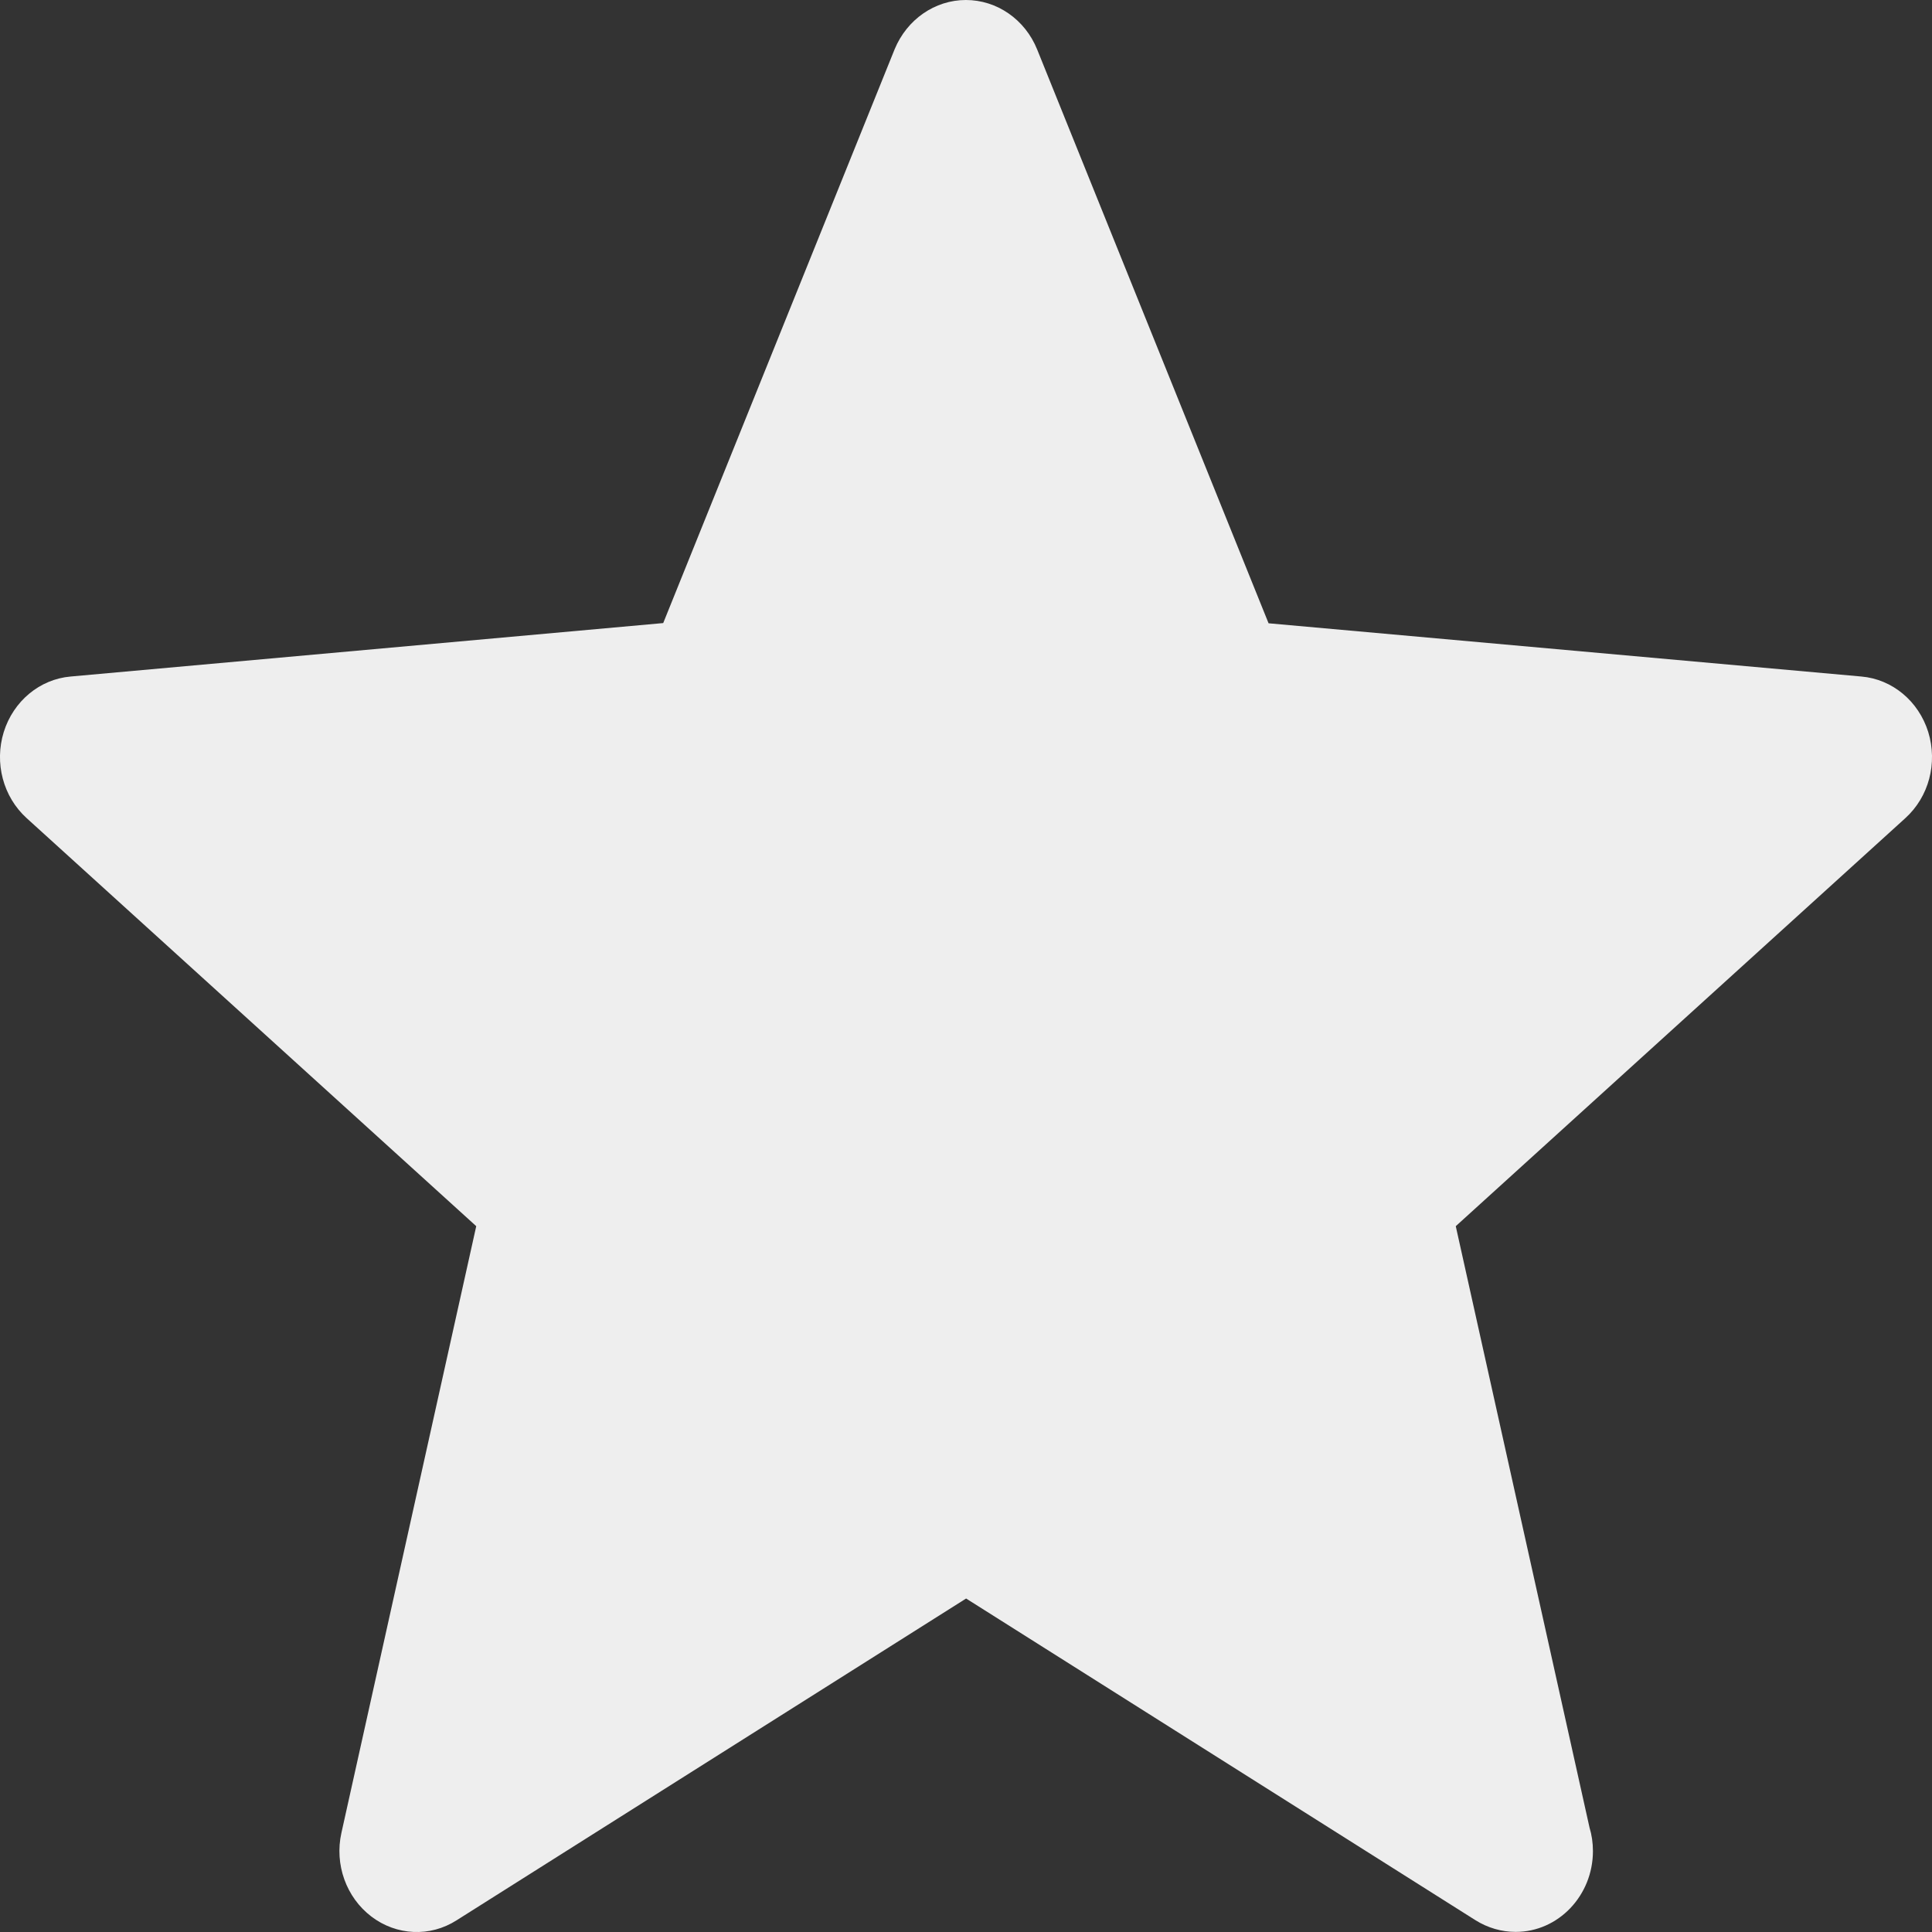 <svg width="18" height="18" viewBox="0 0 18 18" fill="none" xmlns="http://www.w3.org/2000/svg">
<rect x="0" y="0" width="18" height="18" fill="#333333" stroke="none"/>
<path d="M13.563 11.424L17.751 7.623C17.971 7.424 18.054 7.11 17.965 6.82C17.875 6.532 17.63 6.328 17.342 6.303L11.819 5.807L9.663 0.461C9.55 0.181 9.288 0 8.999 0C8.71 0 8.45 0.181 8.335 0.459L6.179 5.805L0.658 6.303C0.37 6.328 0.125 6.532 0.035 6.82C-0.054 7.108 0.029 7.424 0.249 7.623L4.437 11.424L3.181 17.076C3.115 17.371 3.226 17.678 3.46 17.856C3.694 18.034 4.007 18.049 4.254 17.891L9.001 14.893L13.748 17.891C13.862 17.962 13.991 17.999 14.12 17.999H14.122C14.518 17.999 14.841 17.661 14.841 17.246C14.841 17.169 14.83 17.095 14.809 17.026L13.563 11.424Z" fill="#EEEEEE"/>
</svg>
